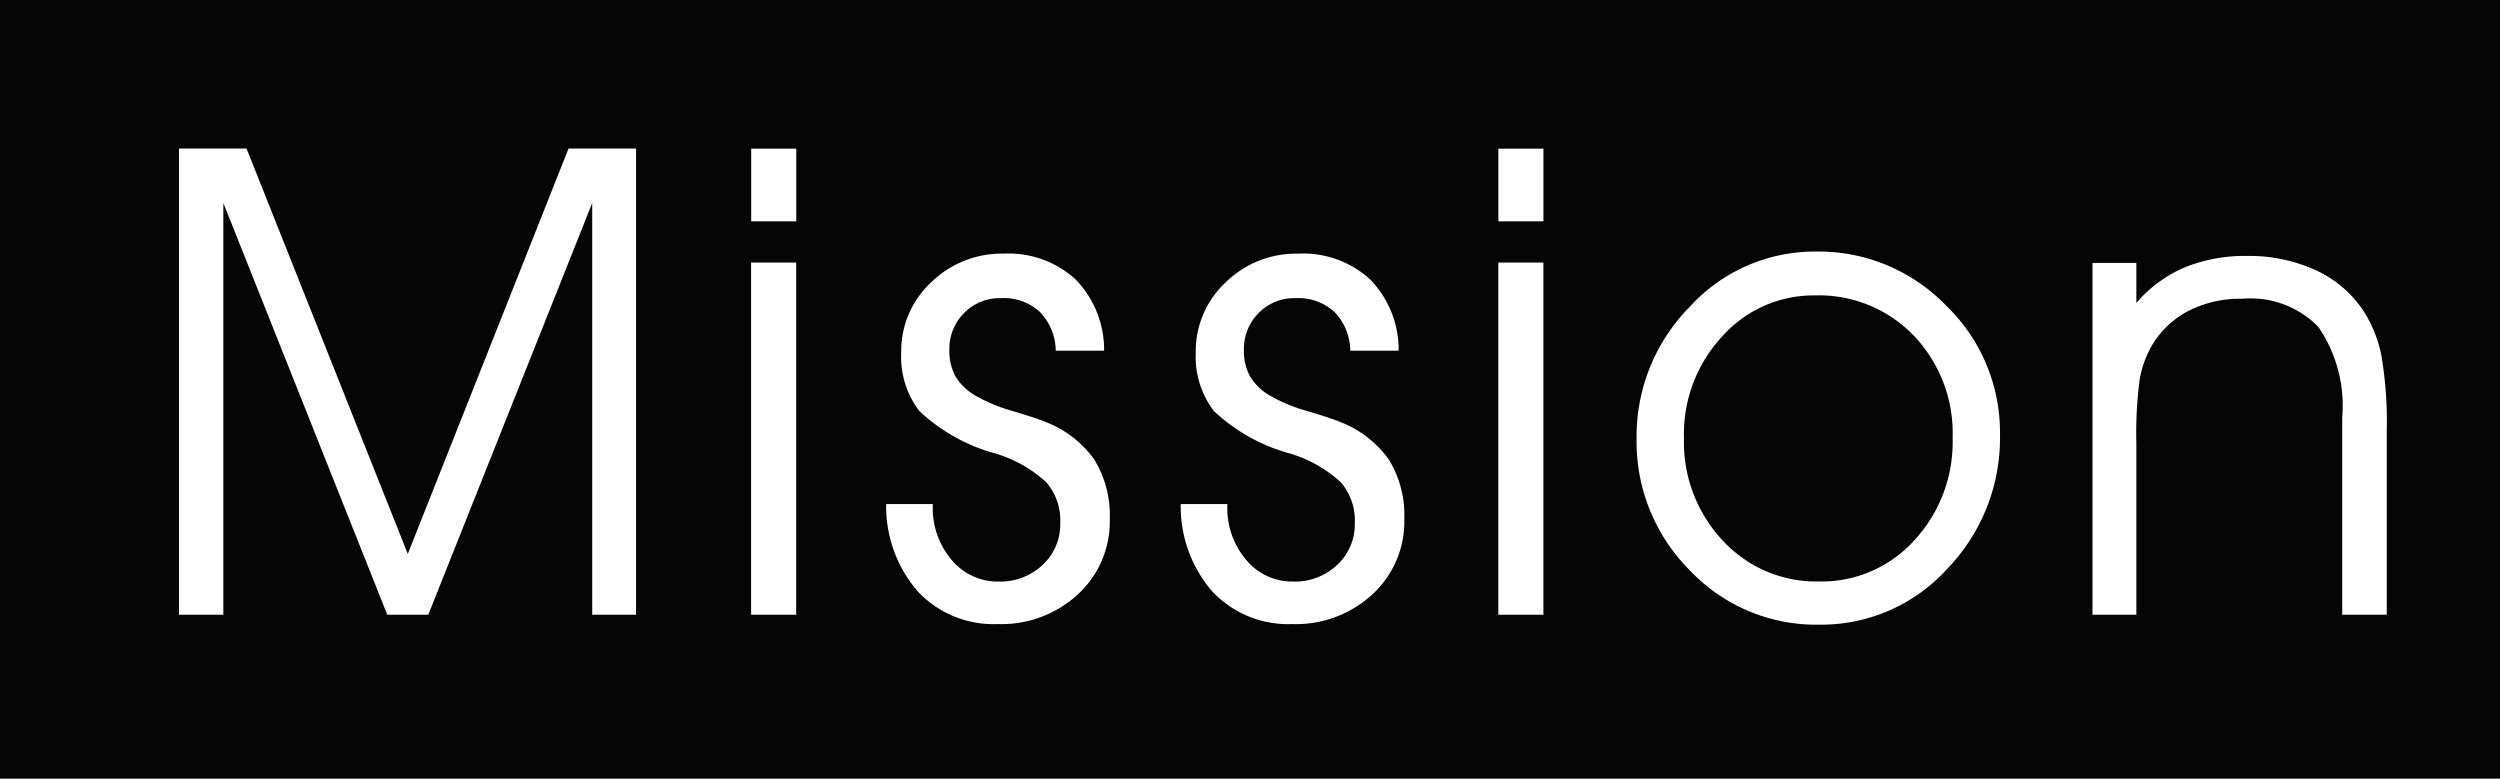 <svg xmlns="http://www.w3.org/2000/svg" width="61" height="19"><g data-name="グループ 6"><path fill="#050505" d="M0 0h61v19H0Z" data-name="パス 11"/><path fill="#fff" d="M4.367 15V3.625h1.649l3.934 9.891 3.922-9.891h1.648V15h-1.07V4.953L10.45 15h-1l-4-10.047V15Zm15.062-9.6h-1.1V3.627h1.1ZM18.327 15V6.406h1.1V15Zm3.3-2.7h1.133v.031a1.95 1.95 0 0 0 .461 1.332 1.46 1.46 0 0 0 1.141.527 1.5 1.5 0 0 0 1.078-.406 1.35 1.35 0 0 0 .43-1.023 1.42 1.42 0 0 0-.34-.992 3.16 3.16 0 0 0-1.23-.7 4.4 4.4 0 0 1-1.867-1.039 2.17 2.17 0 0 1-.443-1.43 2.29 2.29 0 0 1 .73-1.711 2.46 2.46 0 0 1 1.77-.7 2.42 2.42 0 0 1 1.75.625 2.46 2.46 0 0 1 .7 1.742h-1.18a1.38 1.38 0 0 0-.387-.945 1.3 1.3 0 0 0-.949-.336 1.21 1.21 0 0 0-.9.363 1.23 1.23 0 0 0-.359.9 1.3 1.3 0 0 0 .148.645 1.37 1.37 0 0 0 .492.473 4 4 0 0 0 .91.375q.6.18.8.266a2.6 2.6 0 0 1 1.184.914 2.58 2.58 0 0 1 .379 1.453 2.41 2.41 0 0 1-.775 1.836 2.75 2.75 0 0 1-1.961.727 2.53 2.53 0 0 1-1.945-.793 3.16 3.16 0 0 1-.774-2.134Zm7.187 0h1.133v.031a1.95 1.95 0 0 0 .461 1.332 1.46 1.46 0 0 0 1.141.527 1.5 1.5 0 0 0 1.078-.406 1.35 1.35 0 0 0 .43-1.023 1.42 1.42 0 0 0-.34-.992 3.16 3.16 0 0 0-1.23-.7 4.4 4.4 0 0 1-1.867-1.039 2.17 2.17 0 0 1-.443-1.43 2.29 2.29 0 0 1 .73-1.711 2.46 2.46 0 0 1 1.77-.7 2.42 2.42 0 0 1 1.75.625 2.46 2.46 0 0 1 .7 1.742h-1.18a1.38 1.38 0 0 0-.387-.945 1.3 1.3 0 0 0-.949-.336 1.21 1.21 0 0 0-.9.363 1.23 1.23 0 0 0-.359.9 1.3 1.3 0 0 0 .148.645 1.37 1.37 0 0 0 .492.473 4 4 0 0 0 .91.375q.6.18.8.266a2.6 2.6 0 0 1 1.184.914 2.58 2.58 0 0 1 .379 1.453 2.41 2.41 0 0 1-.776 1.836 2.75 2.75 0 0 1-1.961.727 2.53 2.53 0 0 1-1.945-.793 3.16 3.16 0 0 1-.773-2.134Zm8.846-6.9h-1.1V3.627h1.1ZM36.559 15V6.406h1.1V15Zm4.53-4.3a3.5 3.5 0 0 0 .945 2.488 3.1 3.1 0 0 0 2.352 1 3.05 3.05 0 0 0 2.32-1 3.53 3.53 0 0 0 .938-2.5 3.45 3.45 0 0 0-.949-2.5 3.21 3.21 0 0 0-2.41-.98 2.98 2.98 0 0 0-2.255.992 3.5 3.5 0 0 0-.941 2.5m-1.156.016a4.5 4.5 0 0 1 1.3-3.234 4.13 4.13 0 0 1 3.07-1.344 4.33 4.33 0 0 1 3.184 1.32A4.3 4.3 0 0 1 48.8 10.6a4.6 4.6 0 0 1-1.289 3.281 4.15 4.15 0 0 1-3.125 1.361 4.24 4.24 0 0 1-3.16-1.332 4.43 4.43 0 0 1-1.293-3.199Zm11.124-4.3h1.07v.977a3.2 3.2 0 0 1 1.176-.867 3.9 3.9 0 0 1 1.527-.281 3.9 3.9 0 0 1 1.684.352 2.8 2.8 0 0 1 1.168 1.008 3.2 3.2 0 0 1 .426 1.082 9.7 9.7 0 0 1 .129 1.832V15H57.15v-4.812a3.4 3.4 0 0 0-.582-2.211 2.31 2.31 0 0 0-1.863-.687 2.77 2.77 0 0 0-1.316.3 2.23 2.23 0 0 0-.895.863 2.5 2.5 0 0 0-.285.8 10 10 0 0 0-.082 1.566V15h-1.07Z" data-name="パス 12"/></g></svg>
